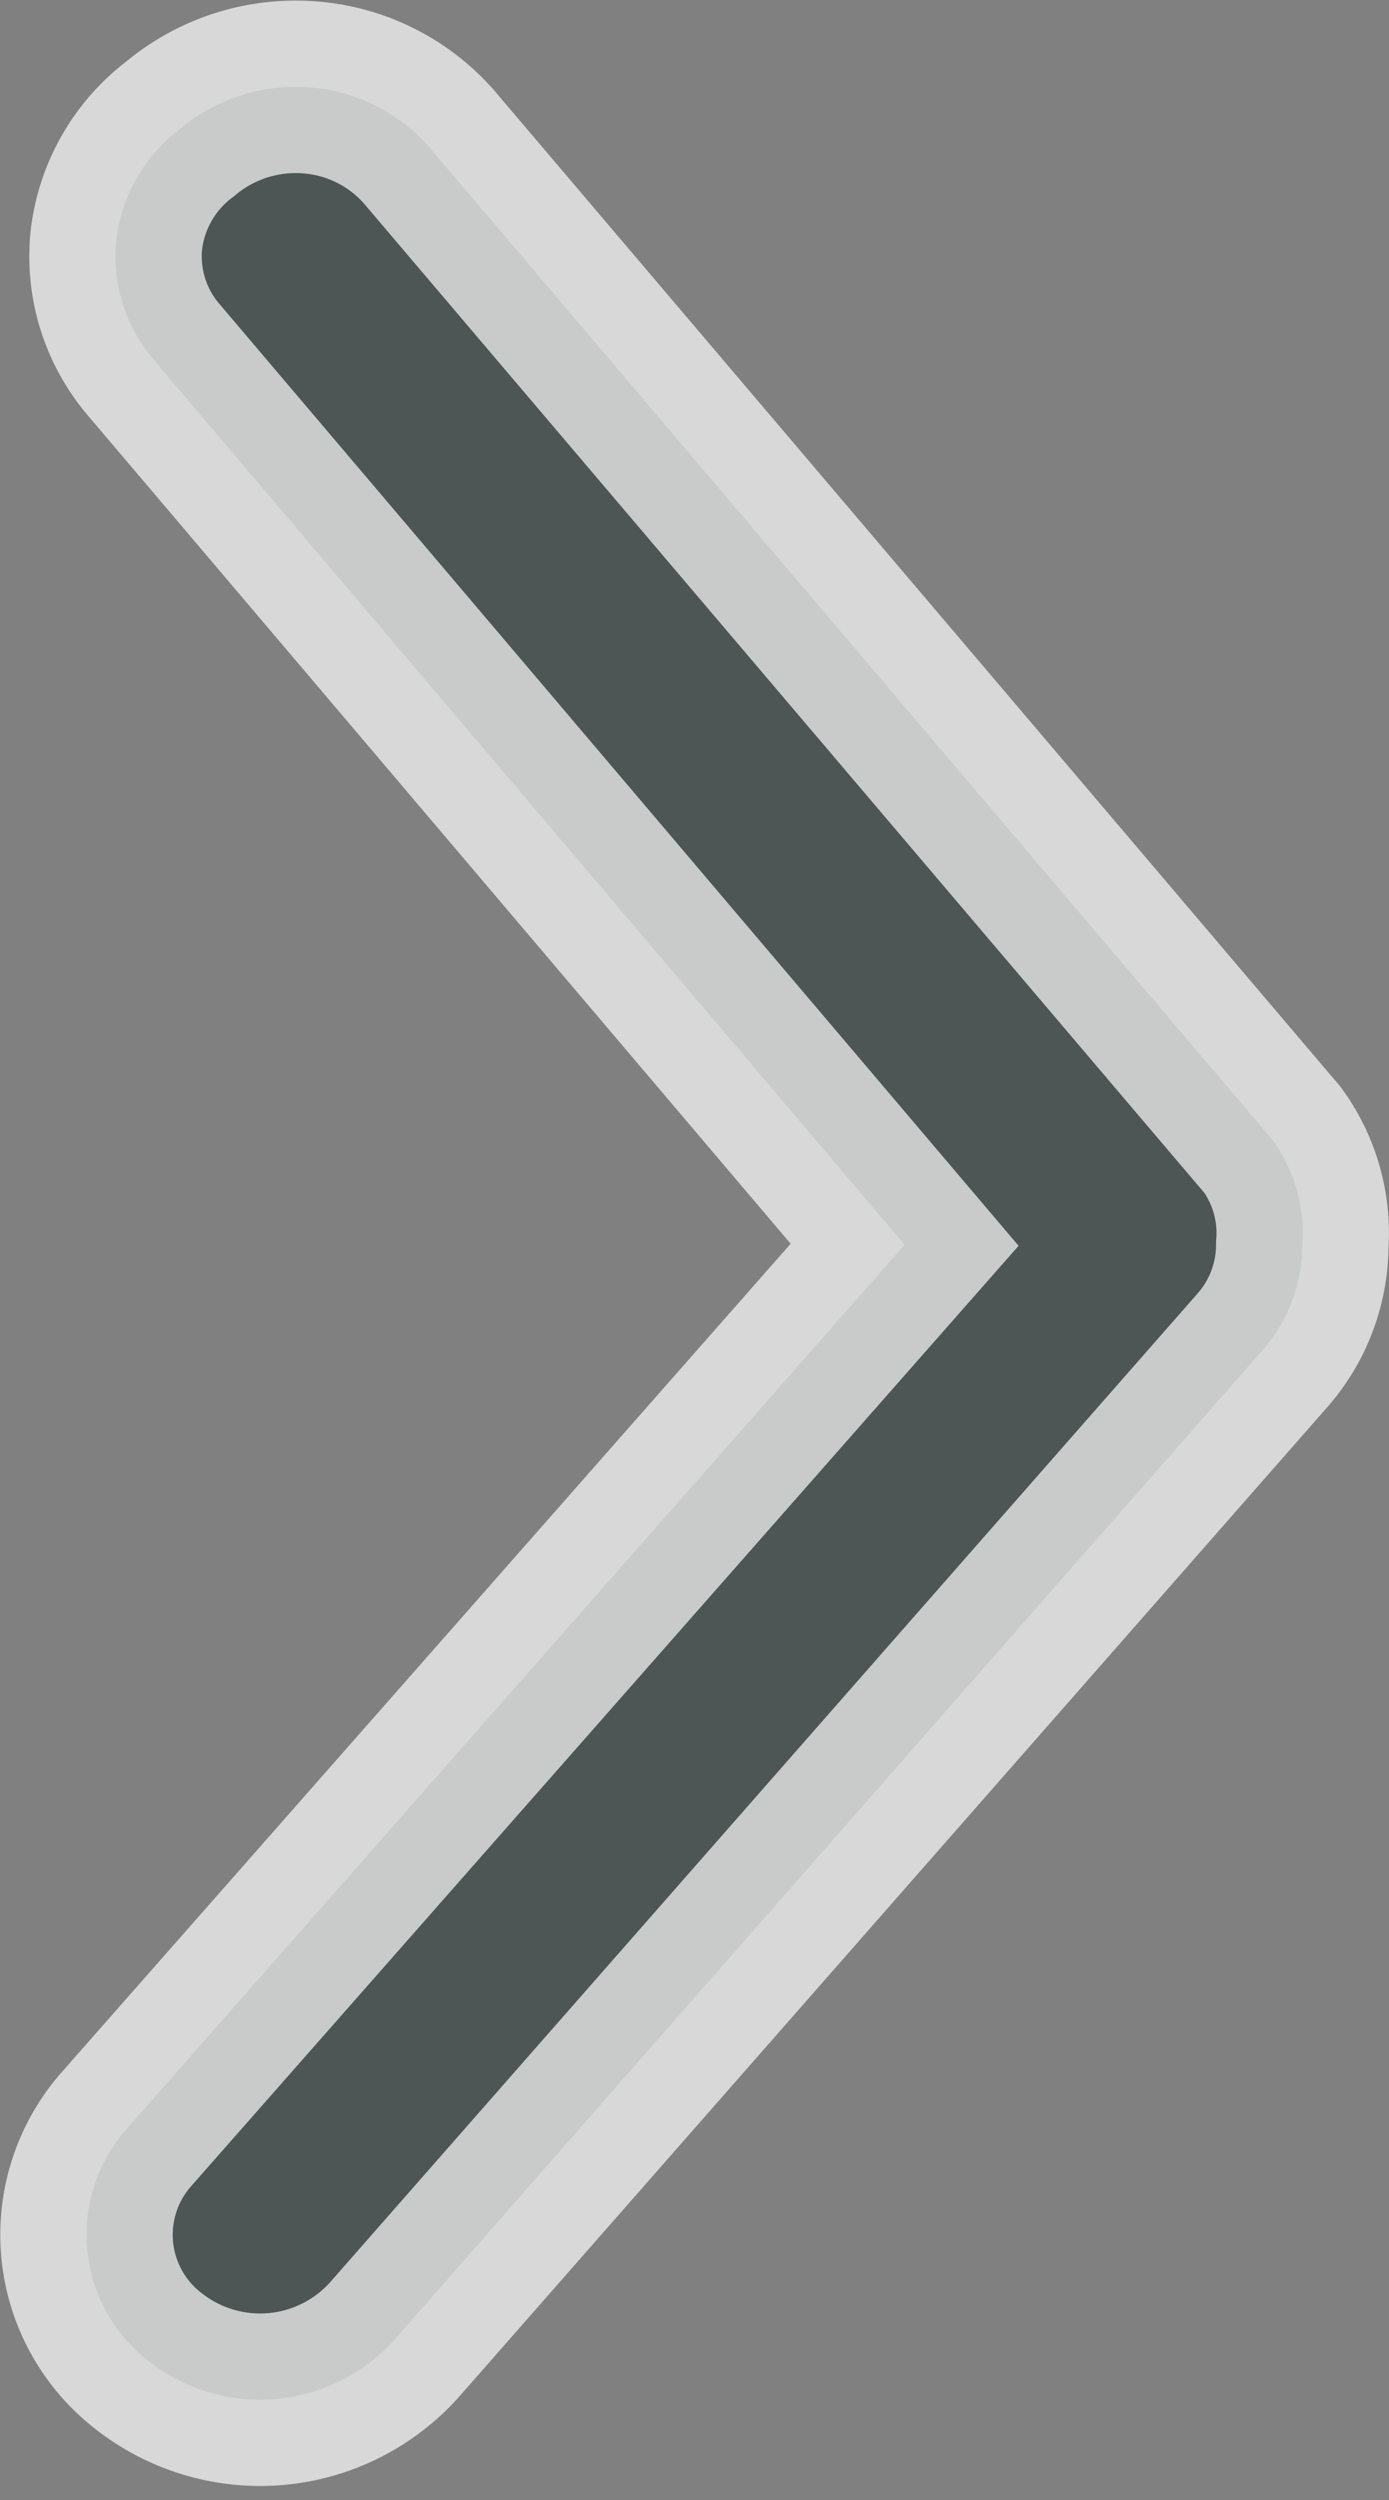 <svg xmlns="http://www.w3.org/2000/svg" width="8.055" height="14.494" viewBox="0 0 8.055 14.494">
  <rect x="0" y="0" width="8.055" height="14.494" fill="#808080" stroke="none"/>
  <path id="arrow-ios-downward-outline" d="M14.193,20.549a.927.927,0,0,1-.612-.232L7.844,15.282a1.046,1.046,0,0,1-.124-1.42.925.925,0,0,1,1.348-.131l5.126,4.512,5.126-4.351a.923.923,0,0,1,.7-.22.944.944,0,0,1,.644.371,1.042,1.042,0,0,1,.238.766,1.022,1.022,0,0,1-.372.7L14.8,20.378A.92.92,0,0,1,14.193,20.549Z" transform="translate(-12.997 21.41) rotate(-90)" fill="#384543" stroke="#fcfcfc" stroke-width="1" opacity="0.704"/>
</svg>
